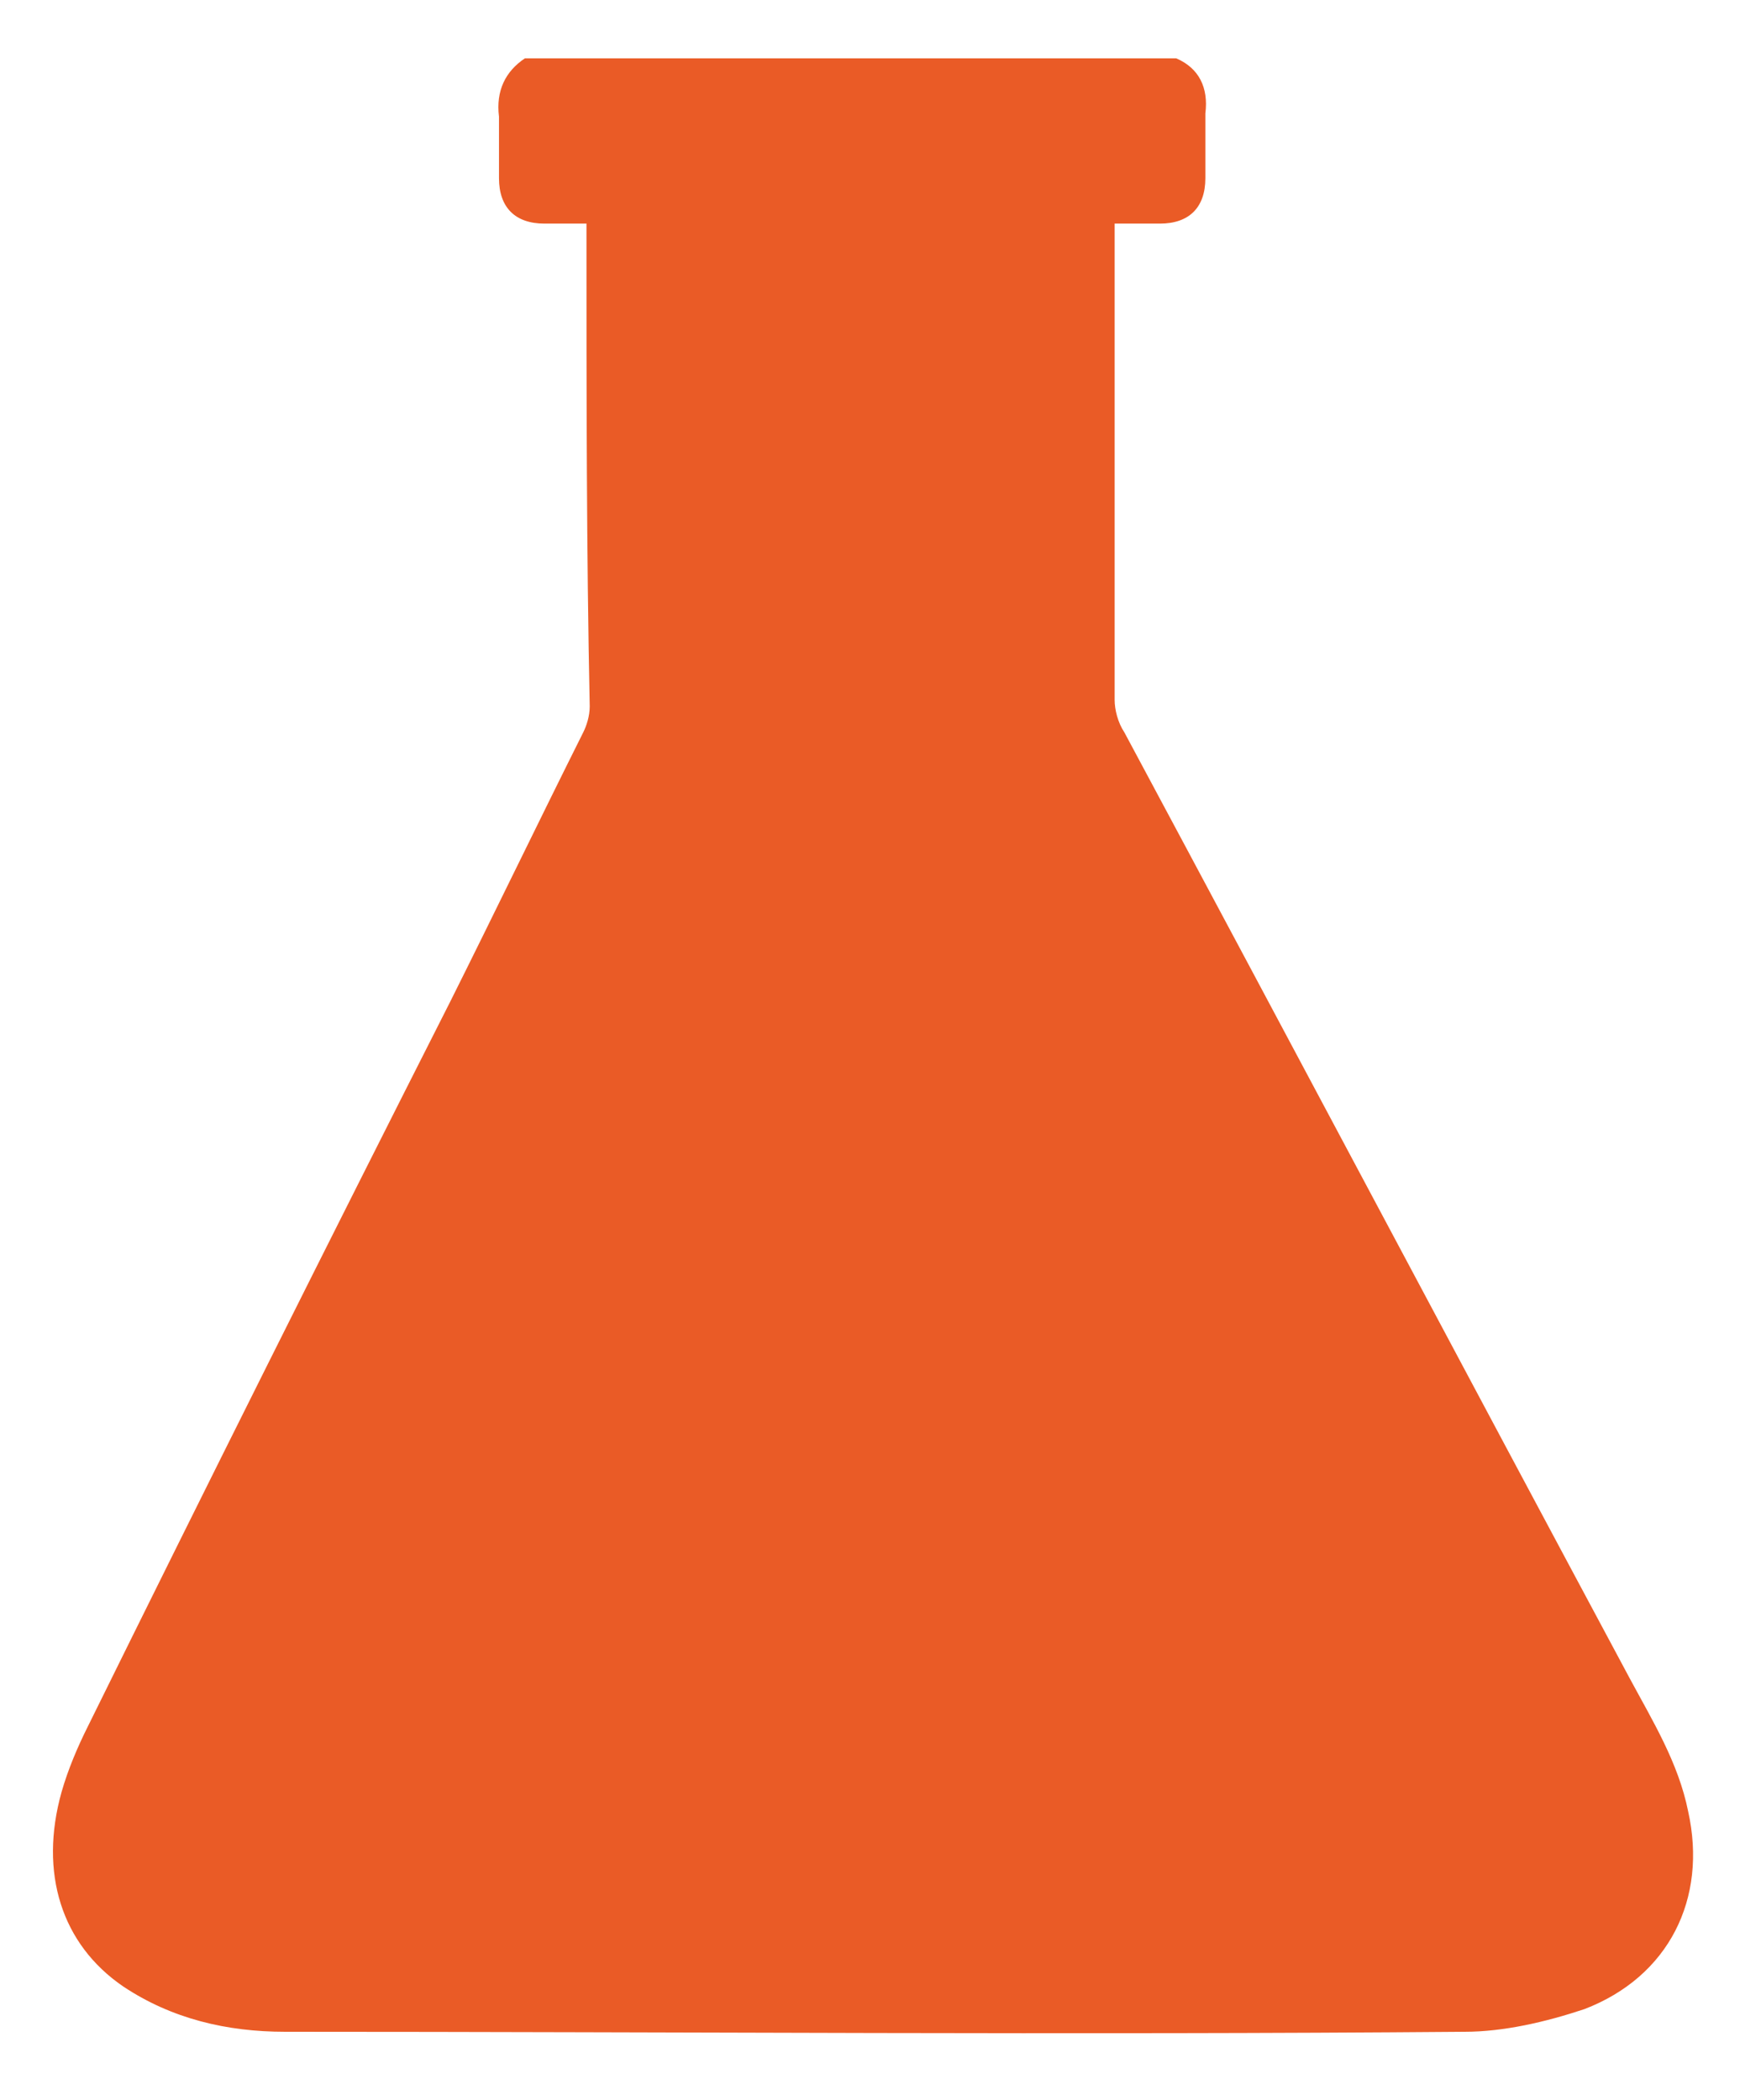 <?xml version="1.0" encoding="UTF-8"?> <svg xmlns="http://www.w3.org/2000/svg" xmlns:xlink="http://www.w3.org/1999/xlink" version="1.1" id="Слой_1" x="0px" y="0px" width="53.7px" height="64.8px" viewBox="0 0 53.7 64.8" style="enable-background:new 0 0 53.7 64.8;" xml:space="preserve"> <style type="text/css"> .st0{fill:#EA5B26;} </style> <path class="st0" d="M18.1,7.2c0-0.1,0-0.2,0-0.3c-0.4,0-0.9,0-1.3,0c-0.9,0-1.4-0.5-1.4-1.4c0-0.6,0-1.3,0-1.9 c-0.1-0.8,0.2-1.4,0.8-1.8c6.7,0,13.4,0,20.1,0c0.7,0.3,1,0.9,0.9,1.7c0,0.7,0,1.3,0,2c0,0.9-0.5,1.4-1.4,1.4c-0.5,0-0.9,0-1.4,0 c0,0.2,0,0.4,0,0.6c0,4.7,0,9.4,0,14.1c0,0.3,0.1,0.7,0.3,1c5.2,9.7,10.4,19.5,15.6,29.2c0.7,1.3,1.5,2.6,1.8,4.1 c0.6,2.7-0.6,5.1-3.2,6.1c-1.2,0.4-2.5,0.7-3.7,0.7c-12.1,0.1-24.3,0-36.4,0c-1.8,0-3.5-0.4-5-1.4c-1.9-1.3-2.6-3.5-1.9-6 c0.2-0.7,0.5-1.4,0.8-2c3.7-7.5,7.4-14.9,11.2-22.4c1.4-2.8,2.7-5.5,4.1-8.3c0.1-0.2,0.2-0.5,0.2-0.8C18.1,17,18.1,12.1,18.1,7.2z"></path> </svg> 